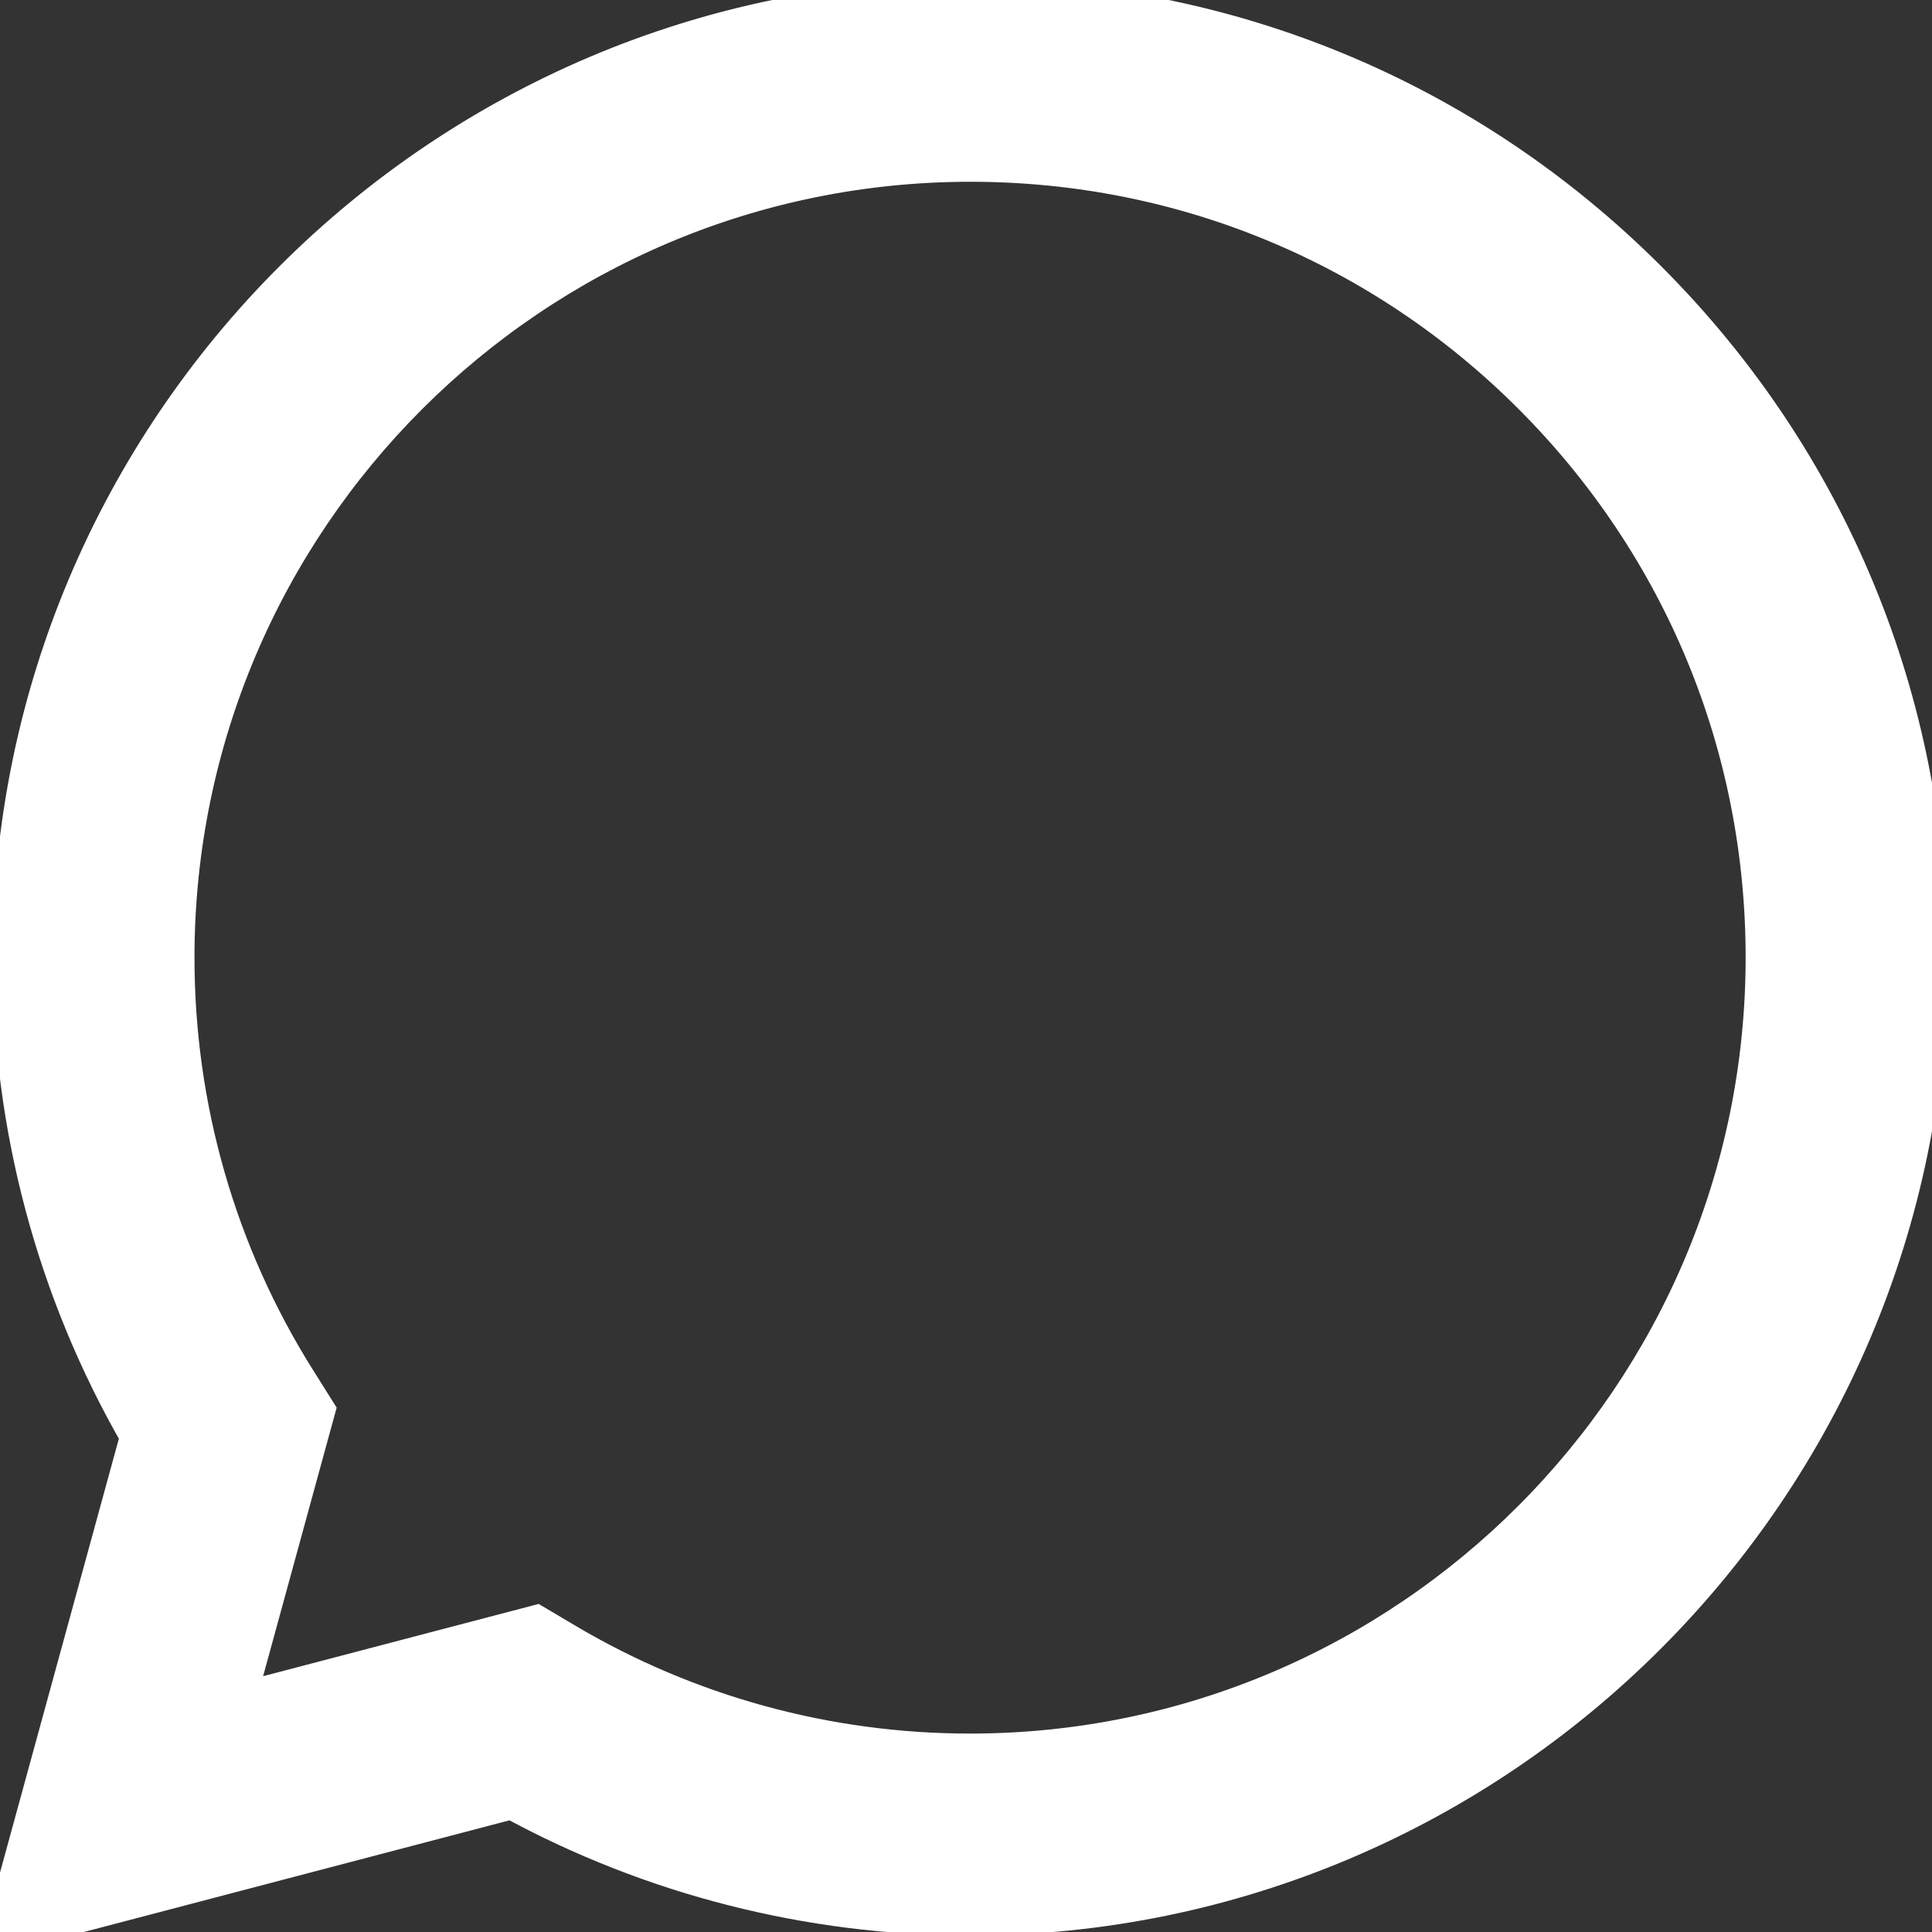 <?xml version="1.0" encoding="UTF-8"?>
<!-- Generator: Adobe Illustrator 26.0.1, SVG Export Plug-In . SVG Version: 6.00 Build 0)  -->



<svg xmlns="http://www.w3.org/2000/svg" viewBox="0 0 24 24" fill="#ffffff" stroke="#ffffff" stroke-width="0.5">
  <rect x="0" y="0" width="24" height="24" fill="#333333" stroke="none"/>
  <path d="M20.463,3.488C18.217,1.24,15.231,0.001,12.05,0
           C5.495,0,0.16,5.334,0.157,11.892c-0.001,2.096,0.547,4.142,1.588,5.946L0.057,24l6.304-1.654
           c1.737,0.948,3.693,1.447,5.683,1.448h0.005c6.554,0,11.89-5.335,11.893-11.893
           C23.944,8.724,22.708,5.735,20.463,3.488z M12.05,21.785h-0.004c-1.774,0-3.513-0.477-5.031-1.378
           l-0.361-0.214l-3.741,0.981l0.999-3.648l-0.235-0.374c-0.99-1.574-1.512-3.393-1.511-5.26
           c0.002-5.45,4.437-9.884,9.889-9.884c2.64,0,5.122,1.03,6.988,2.898c1.866,1.869,2.893,4.352,2.892,6.993
           C21.932,17.351,17.498,21.785,12.05,21.785z"/>
</svg>

